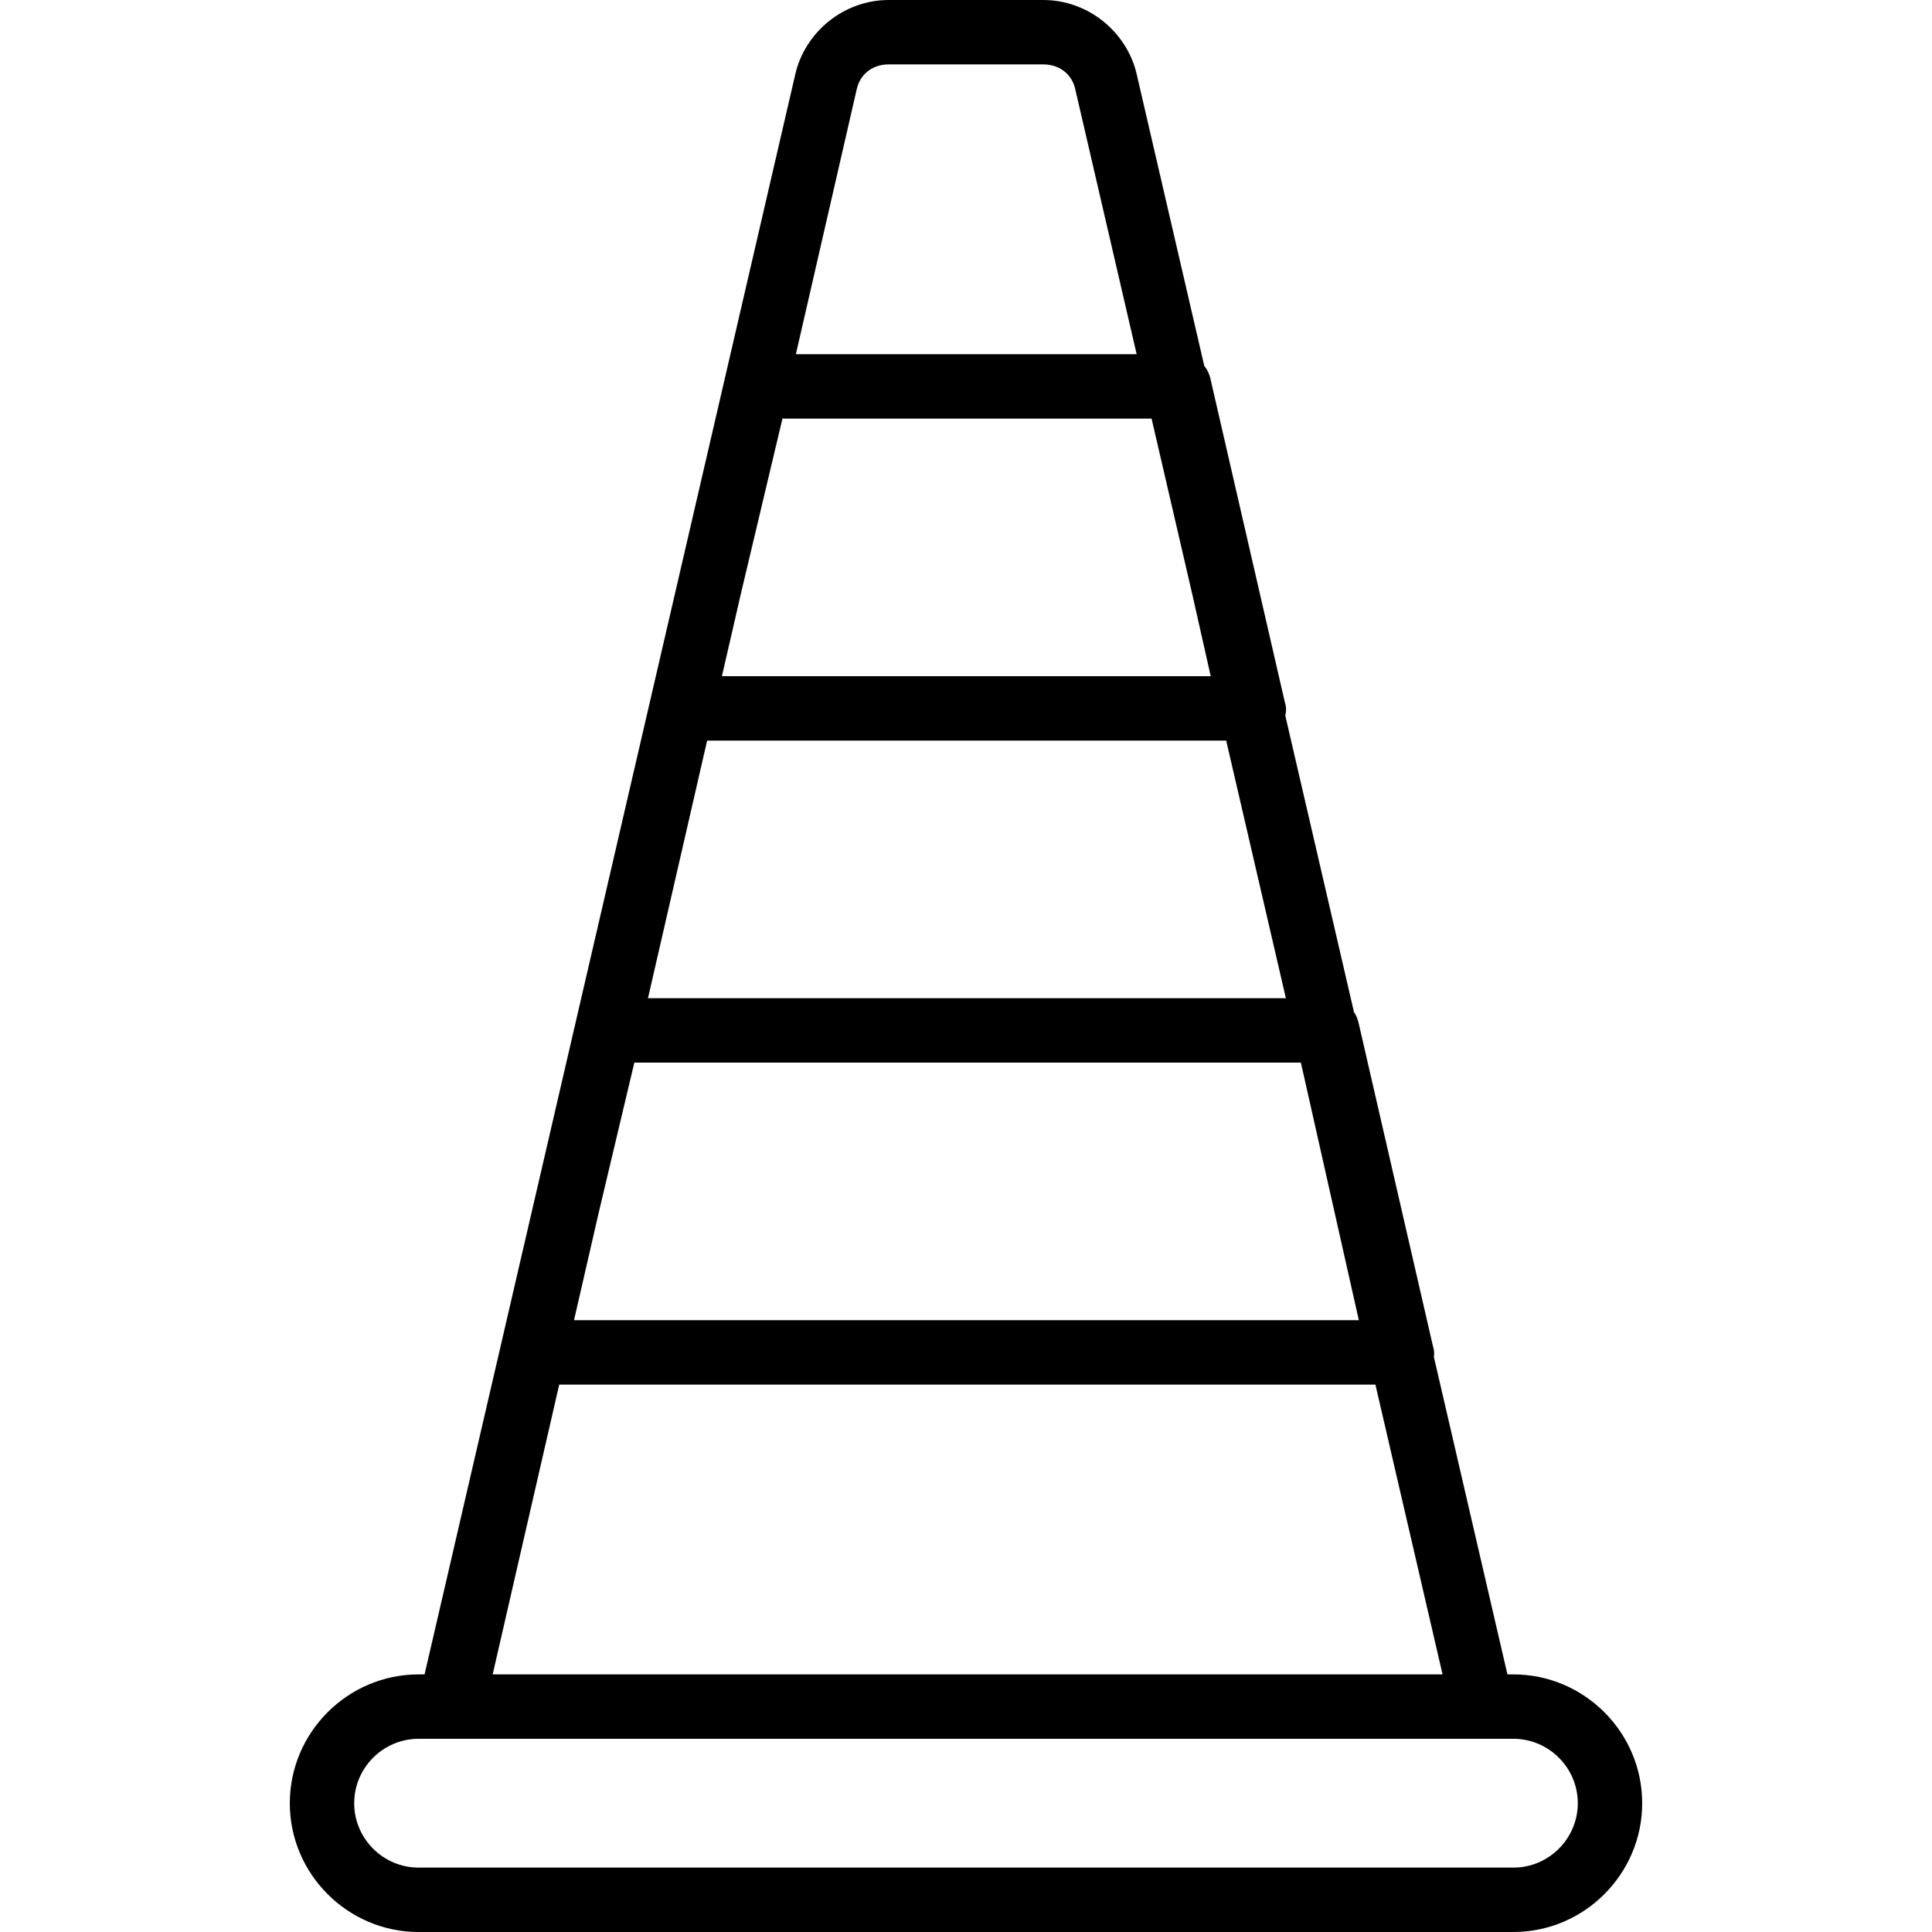 <?xml version="1.0" encoding="iso-8859-1"?>
<!-- Generator: Adobe Illustrator 19.0.0, SVG Export Plug-In . SVG Version: 6.00 Build 0)  -->
<svg version="1.1" id="Layer_1" xmlns="http://www.w3.org/2000/svg" xmlns:xlink="http://www.w3.org/1999/xlink" x="0px" y="0px"
	 viewBox="0 0 512 512" style="enable-background:new 0 0 512 512;" xml:space="preserve">
<g transform="translate(1 1)">
	<g>
		<path d="M400.067,442.733h-1.582l-19.486-84.107c0.134-0.945,0.066-1.938-0.266-2.933l-19.627-85.333
			c-0.239-1.196-0.686-2.253-1.29-3.162l-18.203-78.57c0.285-1.137,0.278-2.368-0.133-3.601l-19.627-85.333
			c-0.292-1.459-0.889-2.713-1.711-3.738l-17.916-77.328C297.667,7.533,287.427-1,275.48-1h-40.96
			c-11.947,0-22.187,8.533-24.747,19.627l-98.258,424.107h-1.582c-18.773,0-34.133,15.36-34.133,34.133
			C75.8,495.64,91.16,511,109.933,511h290.133c18.773,0,34.133-15.36,34.133-34.133C434.2,458.093,418.84,442.733,400.067,442.733z
			 M359.107,348.867H151.119l6.618-28.815l9.37-39.452h176.619l0.72,3.108L359.107,348.867z M206.36,109.933h97.821l10.785,46.548
			l4.887,21.719H190.317l4.988-21.718L206.36,109.933z M186.397,195.267h137.557l15.818,68.267H170.718L186.397,195.267z
			 M225.987,22.893c0.853-4.267,4.267-6.827,8.533-6.827h40.96c4.267,0,7.68,2.56,8.533,6.827l16.213,69.973h-90.311L225.987,22.893
			z M147.199,365.933h216.299l17.795,76.8H129.56L147.199,365.933z M400.067,493.933H109.933c-9.387,0-17.067-7.68-17.067-17.067
			s7.68-17.067,17.067-17.067h8.533h273.067h8.533c9.387,0,17.067,7.68,17.067,17.067S409.453,493.933,400.067,493.933z"/>
	</g>
</g>
<g>
</g>
<g>
</g>
<g>
</g>
<g>
</g>
<g>
</g>
<g>
</g>
<g>
</g>
<g>
</g>
<g>
</g>
<g>
</g>
<g>
</g>
<g>
</g>
<g>
</g>
<g>
</g>
<g>
</g>
</svg>
